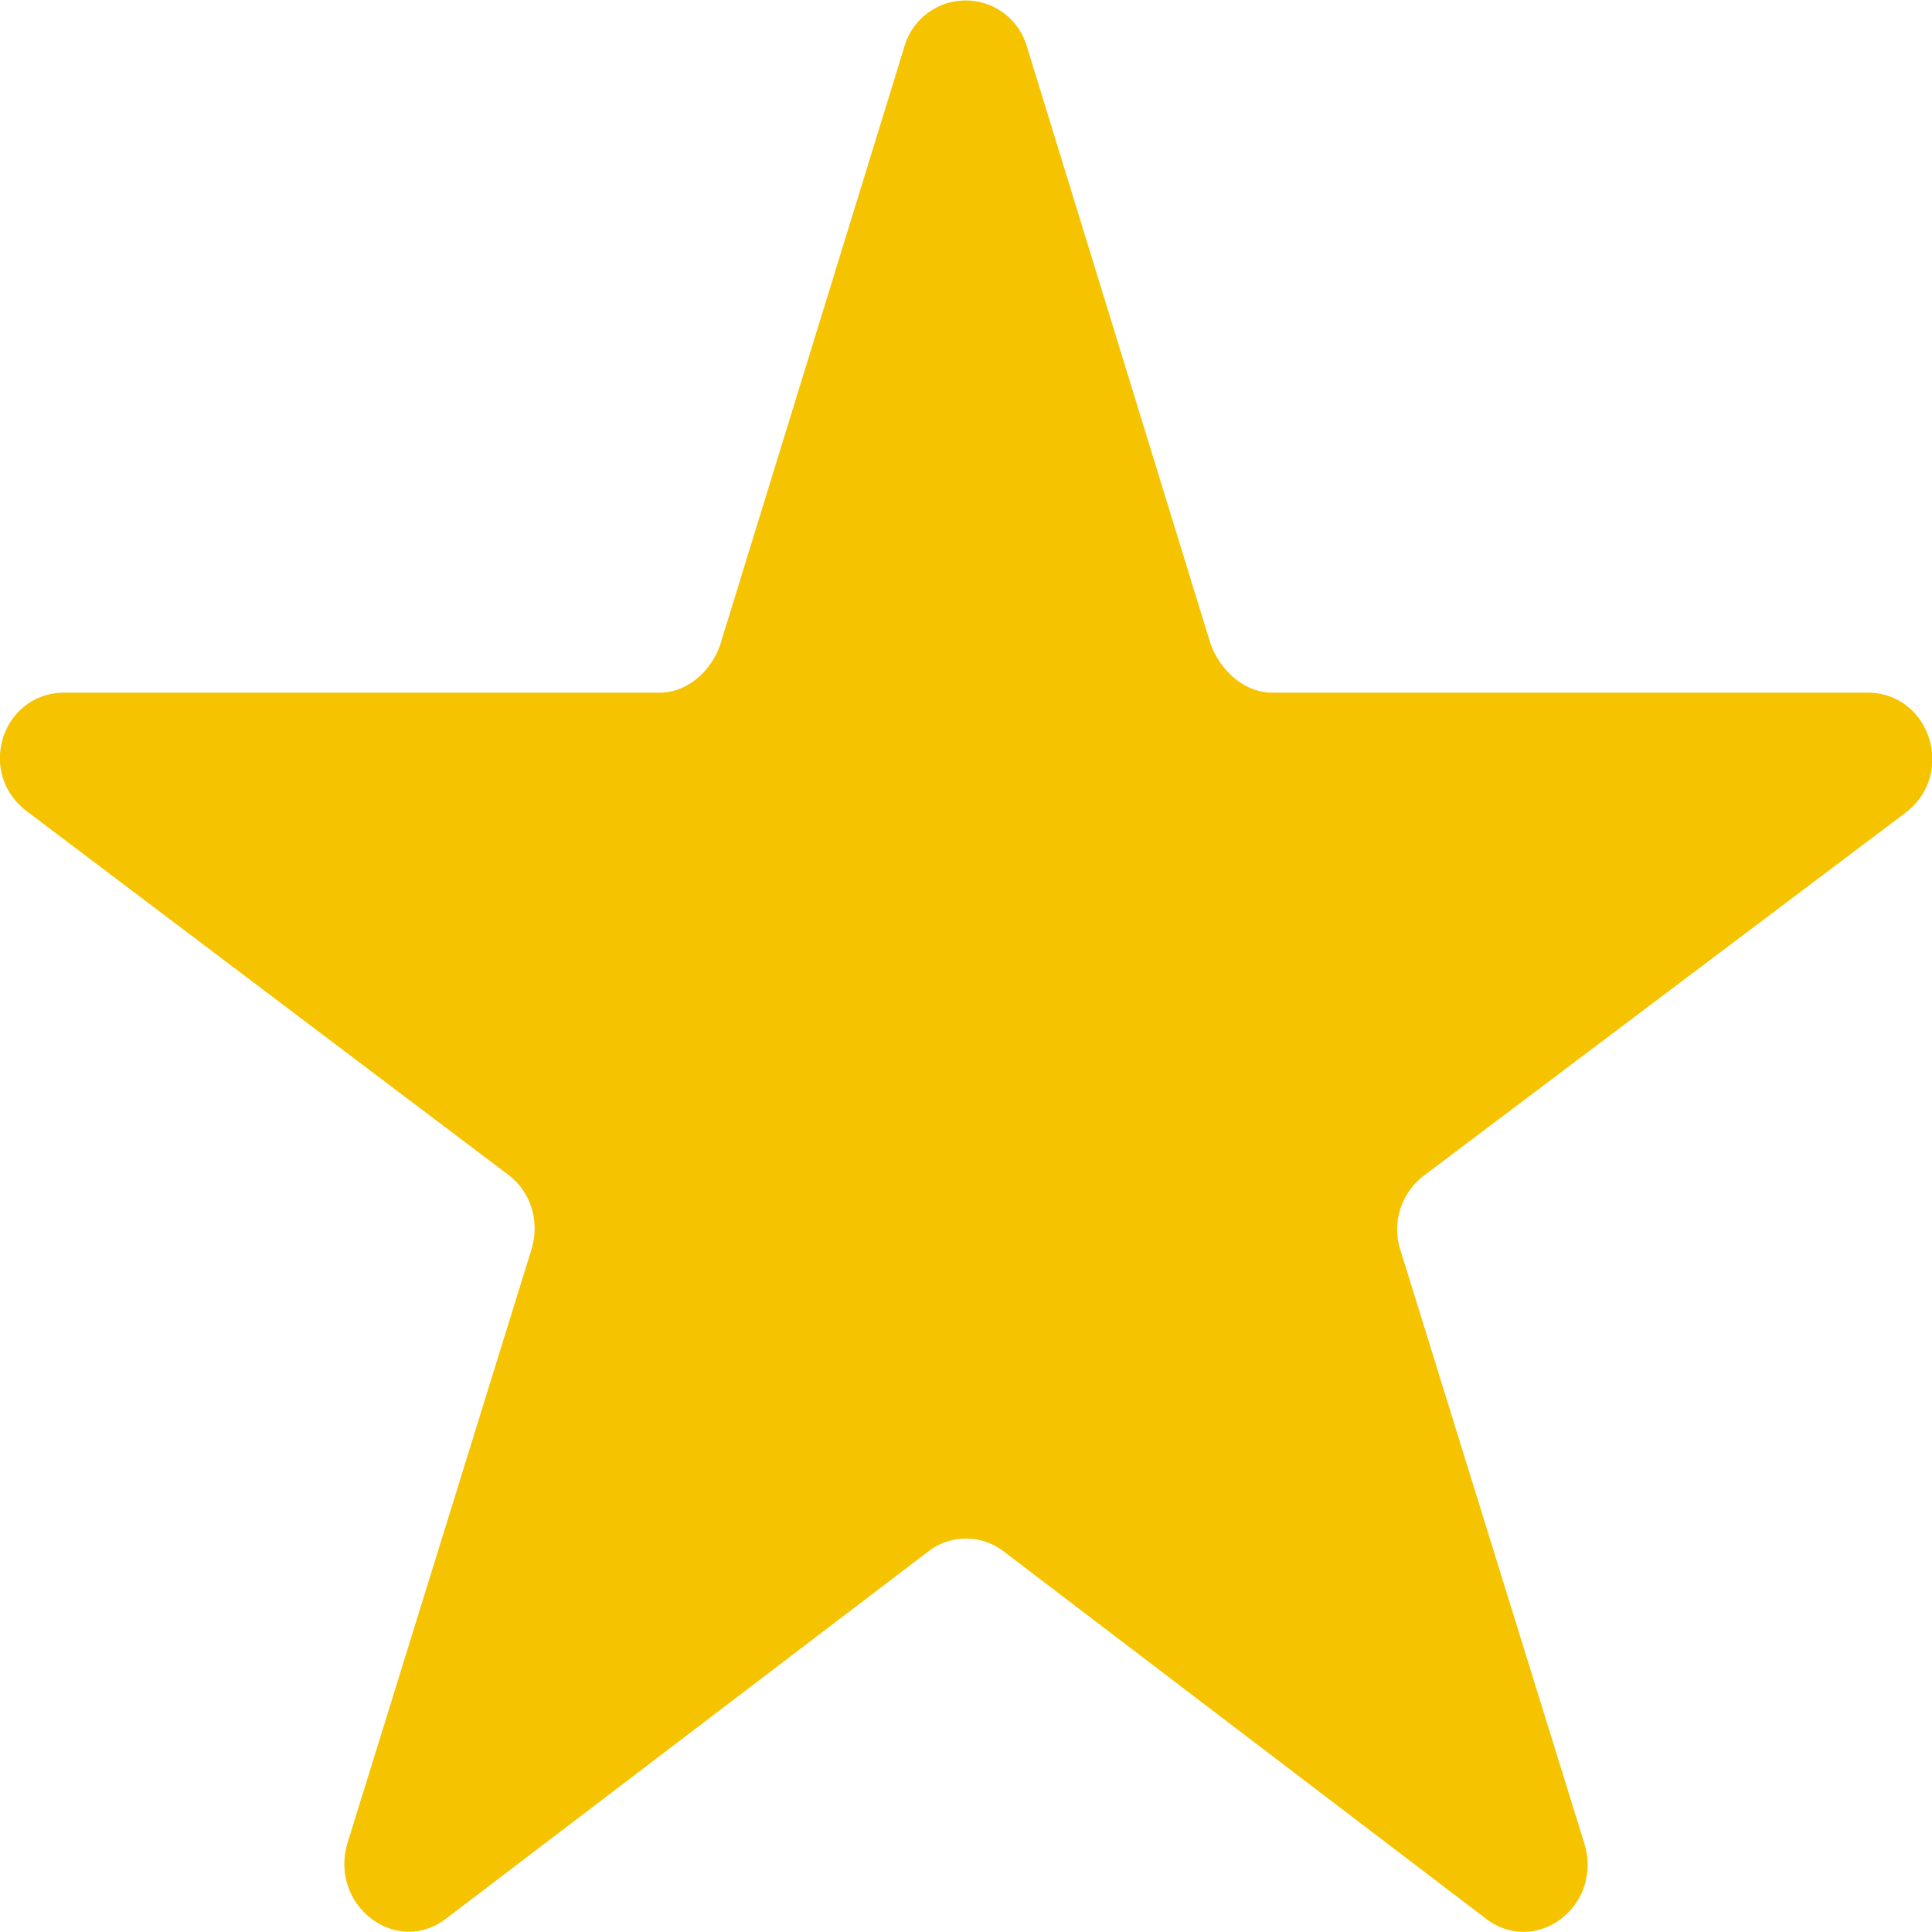 <svg width="20" height="20" xmlns="http://www.w3.org/2000/svg"><path d="M10.63.48l1.9 6.18c.1.28.35.51.64.51h6.16c.65 0 .92.84.4 1.24l-4.99 3.76a.7.7 0 0 0-.24.78l1.9 6.13c.2.65-.5 1.18-1.02.78l-4.99-3.8a.64.64 0 0 0-.78 0l-4.99 3.8c-.52.4-1.22-.14-1.02-.79l1.9-6.13c.09-.29 0-.6-.24-.78L.28 8.4C-.25 8 .02 7.17.67 7.17h6.16c.29 0 .54-.23.63-.51L9.36.49a.66.66 0 0 1 1.27-.01" fill="#F5C300" fill-rule="evenodd"/></svg>
